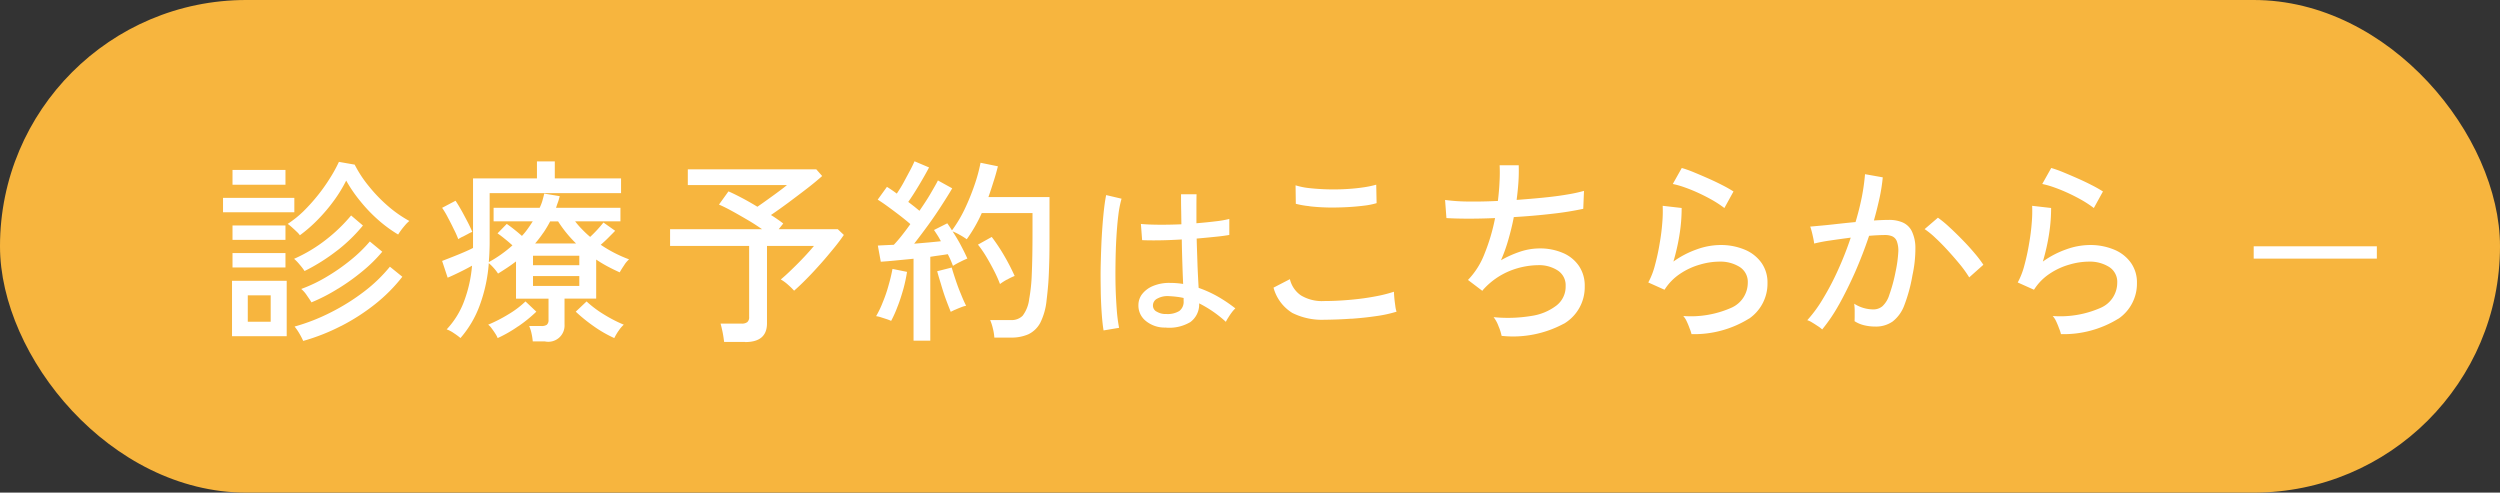 <svg xmlns="http://www.w3.org/2000/svg" id="header-yoyaku.svg" width="203" height="40" viewBox="0 0 203 40"><rect x="0" y="0" width="203" height="40" fill="#333333" stroke="none"/><defs><style>      .cls-1 {        fill: #f7b53e;      }      .cls-2, .cls-3 {        fill: #fff;      }      .cls-2 {        fill-rule: evenodd;      }    </style></defs><rect id="&#x30DC;&#x30BF;&#x30F3;&#x80CC;&#x666F;" class="cls-1" width="203" height="40" rx="20" ry="20"></rect><g id="&#x30C6;&#x30AD;&#x30B9;&#x30C8;"><path id="&#x8A3A;&#x7642;&#x4E88;&#x7D04;&#x306F;&#x3053;&#x3061;&#x3089;&#x304B;&#x3089;" class="cls-2" d="M1719.28,53.3V48.8h-4.44v4.5h4.44Zm2.56-9.5a13.612,13.612,0,0,0,1.3-1.544,11.277,11.277,0,0,0,.97-1.592,11.459,11.459,0,0,0,1.17,1.7,12.232,12.232,0,0,0,1.48,1.536,10.833,10.833,0,0,0,1.57,1.144c0.06-.1.14-0.218,0.25-0.368s0.23-.293.35-0.432a2.451,2.451,0,0,1,.31-0.3,9.943,9.943,0,0,1-1.74-1.216,12.328,12.328,0,0,1-1.55-1.608,9.559,9.559,0,0,1-1.15-1.752l-1.28-.224a11.335,11.335,0,0,1-.72,1.312,14.316,14.316,0,0,1-.99,1.4,14.845,14.845,0,0,1-1.17,1.3,8.426,8.426,0,0,1-1.28,1.024,3.756,3.756,0,0,1,.34.272c0.13,0.117.26,0.235,0.38,0.352a1.756,1.756,0,0,1,.27.3A11.633,11.633,0,0,0,1721.84,43.8Zm1.86,8.672a16.667,16.667,0,0,0,2.78-1.792,13.158,13.158,0,0,0,2.19-2.208l-1.01-.816a12.237,12.237,0,0,1-2.07,2,16.967,16.967,0,0,1-2.71,1.7,15.739,15.739,0,0,1-2.96,1.16,4.266,4.266,0,0,1,.39.568,6.035,6.035,0,0,1,.31.6A16.622,16.622,0,0,0,1723.7,52.468Zm-0.25-3.032a17.116,17.116,0,0,0,2.01-1.44,11.968,11.968,0,0,0,1.58-1.56l-1.01-.832a11.509,11.509,0,0,1-1.53,1.488,15.846,15.846,0,0,1-1.97,1.376,12.1,12.1,0,0,1-2.07.992,2.36,2.36,0,0,1,.46.528c0.17,0.245.3,0.432,0.37,0.56A14.345,14.345,0,0,0,1723.45,49.436Zm-0.05-3.112a13,13,0,0,0,2.07-2.016l-0.96-.816a13.082,13.082,0,0,1-2.04,1.968,12.258,12.258,0,0,1-2.59,1.552,3.784,3.784,0,0,1,.46.48,4.337,4.337,0,0,1,.39.512A15.571,15.571,0,0,0,1723.4,46.324Zm-3.5-3.088V42.068h-5.79v1.168h5.79ZM1719.18,41V39.8h-4.3V41h4.3Zm0,6.72V46.548h-4.3v1.168h4.3Zm0-2.24V44.308h-4.3v1.168h4.3Zm-3.06,4.5h1.86v2.144h-1.86V49.972Zm24.13,3.744a1.319,1.319,0,0,0,1.59-1.376v-2.1h2.57V47.076a10.372,10.372,0,0,0,.93.56c0.32,0.171.65,0.331,0.98,0.48a6.706,6.706,0,0,1,.36-0.576,1.969,1.969,0,0,1,.4-0.48,10.788,10.788,0,0,1-2.3-1.184c0.21-.181.42-0.373,0.62-0.576s0.39-.389.55-0.56l-0.95-.672a10.538,10.538,0,0,1-1.08,1.168,7.974,7.974,0,0,1-.64-0.6,6.459,6.459,0,0,1-.58-0.664h3.68v-1.1h-5.23c0.05-.149.1-0.3,0.16-0.464s0.1-.32.14-0.48l-1.26-.208c-0.04.2-.1,0.4-0.15,0.592a3.8,3.8,0,0,1-.22.56h-3.74v1.1h3.18c-0.13.2-.26,0.405-0.41,0.608a5.017,5.017,0,0,1-.47.576c-0.19-.17-0.4-0.344-0.62-0.52s-0.43-.328-0.61-0.456l-0.75.768q0.3,0.208.6,0.456c0.21,0.165.41,0.339,0.61,0.52a10.135,10.135,0,0,1-1.92,1.36c0.02-.256.04-0.52,0.05-0.792s0.02-.541.02-0.808v-4h10.67v-1.2h-5.38V39.108h-1.45v1.376h-5.19v5.648c-0.2.107-.46,0.227-0.77,0.36s-0.63.262-.94,0.384-0.58.227-.8,0.312l0.45,1.36c0.28-.117.6-0.267,0.97-0.448s0.71-.357,1.01-0.528a10.768,10.768,0,0,1-.65,2.9,6.757,6.757,0,0,1-1.41,2.272,2.58,2.58,0,0,1,.59.312,5.279,5.279,0,0,1,.53.392,8.429,8.429,0,0,0,1.57-2.672,12.494,12.494,0,0,0,.73-3.408,3.712,3.712,0,0,1,.42.416,3.118,3.118,0,0,1,.33.432c0.26-.16.51-0.323,0.76-0.488s0.48-.333.7-0.5v3.024h2.64v1.712a0.5,0.5,0,0,1-.14.408,0.749,0.749,0,0,1-.45.1h-0.98a3.256,3.256,0,0,1,.19.6,4.91,4.91,0,0,1,.1.648h0.99Zm5.96-.832a2.664,2.664,0,0,1,.44-0.528,11.215,11.215,0,0,1-1.6-.824,8.676,8.676,0,0,1-1.42-1.064l-0.88.832a13.127,13.127,0,0,0,1.45,1.176,10.125,10.125,0,0,0,1.68.968A5.137,5.137,0,0,1,1746.21,52.884Zm-8.13-.392a11.413,11.413,0,0,0,1.47-1.192l-0.88-.832a7.686,7.686,0,0,1-1.43,1.072,11.826,11.826,0,0,1-1.6.816,1.275,1.275,0,0,1,.29.312q0.165,0.216.3,0.432a1.889,1.889,0,0,1,.18.344A10.607,10.607,0,0,0,1738.08,52.492Zm-4.52-7.272,0.44-.232a2.845,2.845,0,0,1,.35-0.168c-0.11-.256-0.24-0.544-0.41-0.864s-0.33-.629-0.5-0.928-0.32-.544-0.45-0.736l-1.09.576a6.555,6.555,0,0,1,.47.792q0.255,0.472.48,0.944a7.15,7.15,0,0,1,.36.808C1733.3,45.359,1733.41,45.295,1733.56,45.22Zm6.55-.312a8.83,8.83,0,0,0,.56-0.936h0.65a9.942,9.942,0,0,0,1.46,1.792h-3.33A9.376,9.376,0,0,0,1740.11,44.908Zm-0.83,3.5h3.76V49.22h-3.76V48.4Zm0-1.648h3.76v0.768h-3.76V46.756Zm17.23,7.008q1.77,0,1.77-1.52V45.972h3.81q-0.3.368-.78,0.88t-0.99,1c-0.33.326-.64,0.606-0.92,0.84a3.315,3.315,0,0,1,.59.432,5.094,5.094,0,0,1,.49.48q0.48-.416,1.05-1c0.39-.389.76-0.8,1.14-1.224s0.72-.84,1.05-1.24,0.59-.755.8-1.064l-0.49-.464h-4.8l0.37-.464c-0.14-.107-0.29-0.219-0.46-0.336s-0.34-.234-0.54-0.352q0.66-.448,1.44-1.024c0.51-.384,1.02-0.765,1.51-1.144s0.89-.712,1.21-1l-0.48-.544h-10.43v1.28h8.05q-0.225.192-.66,0.512c-0.28.214-.59,0.432-0.9,0.656s-0.59.422-.84,0.592c-0.44-.266-0.86-0.509-1.28-0.728s-0.77-.392-1.07-0.52l-0.77,1.072q0.45,0.192,1.05.52c0.4,0.219.81,0.456,1.25,0.712s0.83,0.512,1.2.768h-7.47v1.36h6.42v5.76a0.516,0.516,0,0,1-.15.424,0.731,0.731,0,0,1-.48.12h-1.69c0.05,0.181.11,0.421,0.17,0.72s0.09,0.554.12,0.768h1.71Zm15.03-.1V46.852c0.27-.042.52-0.08,0.76-0.112s0.46-.064.66-0.1q0.135,0.256.24,0.5t0.18,0.448a5.627,5.627,0,0,1,.58-0.32,6.368,6.368,0,0,1,.59-0.272c-0.14-.32-0.32-0.68-0.53-1.08s-0.44-.776-0.67-1.128a4.332,4.332,0,0,1,.59.288,5.164,5.164,0,0,1,.56.352c0.22-.309.44-0.645,0.65-1.008a11.6,11.6,0,0,0,.57-1.12h4.12v1.424q0,2.224-.06,3.528a13.566,13.566,0,0,1-.21,2.024,2.766,2.766,0,0,1-.53,1.36,1.252,1.252,0,0,1-.96.352h-1.68a3.839,3.839,0,0,1,.22.68,3.909,3.909,0,0,1,.12.744h1.36a3.389,3.389,0,0,0,1.41-.272,2.162,2.162,0,0,0,.96-0.928,5.217,5.217,0,0,0,.51-1.808c0.05-.416.1-0.877,0.14-1.384s0.06-1.107.08-1.8,0.02-1.525.02-2.5V42h-4.96q0.225-.64.42-1.272c0.14-.421.25-0.829,0.35-1.224l-1.41-.288a13.064,13.064,0,0,1-.49,1.808,18.64,18.64,0,0,1-.81,1.984,10.678,10.678,0,0,1-1.02,1.7c-0.13-.213-0.26-0.405-0.38-0.576l-1.08.544c0.09,0.128.18,0.27,0.28,0.424s0.19,0.317.28,0.488c-0.29.032-.63,0.064-1,0.1l-1.17.1c0.36-.459.73-0.955,1.12-1.488s0.75-1.064,1.09-1.592,0.64-1,.88-1.416l-1.16-.64c-0.13.267-.34,0.624-0.6,1.072s-0.57.912-.9,1.392l-0.42-.344c-0.16-.123-0.32-0.248-0.49-0.376,0.28-.395.57-0.85,0.88-1.368s0.58-.995.81-1.432l-1.18-.5c-0.09.2-.21,0.462-0.38,0.776s-0.34.637-.52,0.968-0.37.624-.54,0.88q-0.21-.16-0.42-0.3c-0.13-.09-0.26-0.173-0.38-0.248l-0.75,1.04c0.28,0.171.57,0.373,0.89,0.608s0.64,0.472.95,0.712,0.58,0.462.81,0.664c-0.23.331-.47,0.643-0.7,0.936s-0.45.541-.64,0.744c-0.26.011-.49,0.022-0.71,0.032s-0.42.021-.59,0.032l0.24,1.312c0.32-.021.72-0.053,1.19-0.1s0.96-.09,1.47-0.144v6.656h1.36Zm-2.65-2.8c0.18-.459.33-0.936,0.47-1.432a12.541,12.541,0,0,0,.29-1.368l-1.18-.24a13.358,13.358,0,0,1-.31,1.3,10.992,10.992,0,0,1-.48,1.408,7.747,7.747,0,0,1-.54,1.128,2.192,2.192,0,0,1,.38.088c0.15,0.048.31,0.1,0.47,0.152a3.415,3.415,0,0,1,.37.144A9.093,9.093,0,0,0,1768.89,50.868Zm8.88-2.168a4.492,4.492,0,0,1,.62-0.3,17.57,17.57,0,0,0-.85-1.648,15.149,15.149,0,0,0-1.01-1.52l-1.12.624a9.016,9.016,0,0,1,.66.952q0.33,0.552.63,1.136a10.218,10.218,0,0,1,.5,1.112A4.326,4.326,0,0,1,1777.77,48.7Zm-4.2,2.44c0.16-.075.33-0.144,0.5-0.208a1.967,1.967,0,0,1,.38-0.112q-0.2-.384-0.42-0.944c-0.16-.373-0.3-0.755-0.43-1.144s-0.24-.728-0.32-1.016l-1.18.3q0.105,0.4.3,1.024c0.12,0.416.25,0.83,0.4,1.24s0.29,0.755.4,1.032C1773.29,51.274,1773.41,51.215,1773.57,51.14Zm19.04,1.038a1.772,1.772,0,0,0,.76-1.554,9.538,9.538,0,0,1,2.17,1.5,2.689,2.689,0,0,1,.2-0.35,4.991,4.991,0,0,1,.3-0.441,2.4,2.4,0,0,1,.27-0.3,11.751,11.751,0,0,0-1.47-.987,9.4,9.4,0,0,0-1.51-.679q-0.045-.742-0.09-1.771c-0.02-.686-0.05-1.43-0.07-2.233,0.56-.047,1.08-0.1,1.55-0.147s0.84-.1,1.1-0.147V43.778a7.851,7.851,0,0,1-1.08.189c-0.48.061-1.02,0.114-1.59,0.161V42.959c0-.4,0-0.791.01-1.183h-1.26c0,0.42,0,.835.01,1.246s0.01,0.807.02,1.19c-0.65.028-1.26,0.04-1.86,0.035s-1.07-.026-1.43-0.063l0.1,1.316c0.39,0.019.87,0.023,1.45,0.014s1.16-.033,1.77-0.07c0.01,0.737.03,1.412,0.05,2.023s0.04,1.141.06,1.589a6.7,6.7,0,0,0-1.07-.084,3.4,3.4,0,0,0-1.38.252,2.148,2.148,0,0,0-.88.658,1.454,1.454,0,0,0-.3.882,1.59,1.59,0,0,0,.58,1.281,2.416,2.416,0,0,0,1.61.553A3.321,3.321,0,0,0,1792.61,52.178Zm-5.74.434a12.857,12.857,0,0,1-.18-1.344c-0.04-.551-0.08-1.162-0.1-1.834s-0.02-1.363-.01-2.072,0.03-1.4.07-2.072,0.09-1.283.16-1.834a8.571,8.571,0,0,1,.26-1.33l-1.25-.294q-0.12.588-.21,1.477t-0.15,1.946c-0.04.7-.06,1.426-0.08,2.163s-0.01,1.454,0,2.149,0.04,1.323.08,1.883,0.09,1.017.15,1.372Zm3.03-1.323a0.559,0.559,0,0,1-.28-0.511,0.617,0.617,0,0,1,.35-0.539,1.725,1.725,0,0,1,.96-0.2c0.2,0.009.4,0.026,0.59,0.049a5.245,5.245,0,0,1,.59.1v0.238a0.937,0.937,0,0,1-.35.819,1.821,1.821,0,0,1-1.05.245A1.382,1.382,0,0,1,1789.9,51.289Zm15.83,0.587q1.11-.08,2.07-0.224a10.238,10.238,0,0,0,1.6-.352,2.113,2.113,0,0,1-.1-0.464c-0.03-.213-0.06-0.432-0.08-0.656s-0.03-.389-0.03-0.5a11.642,11.642,0,0,1-1.54.384q-0.93.176-2.01,0.272c-0.72.064-1.42,0.1-2.12,0.1a3.293,3.293,0,0,1-1.88-.456,2.2,2.2,0,0,1-.9-1.32l-1.33.688a3.457,3.457,0,0,0,1.53,2.056,5.382,5.382,0,0,0,2.58.552C1804.26,51.956,1805,51.93,1805.73,51.876Zm-3.41-9.136q0.675,0.08,1.44.1c0.52,0.011,1.03,0,1.54-.024s0.99-.066,1.42-0.12a5.983,5.983,0,0,0,1.06-.208l-0.03-1.5a7.989,7.989,0,0,1-1.09.224c-0.44.064-.91,0.109-1.42,0.136s-1.01.032-1.52,0.016-0.99-.05-1.43-0.1a5.7,5.7,0,0,1-1.09-.224l0.02,1.5A6.968,6.968,0,0,0,1802.32,42.74Zm20.66,9.544a3.45,3.45,0,0,0,1.7-3.048,2.835,2.835,0,0,0-.48-1.664,2.985,2.985,0,0,0-1.31-1.048,4.685,4.685,0,0,0-1.89-.36,5.07,5.07,0,0,0-1.52.248,8.589,8.589,0,0,0-1.6.712,13.138,13.138,0,0,0,.61-1.712c0.17-.6.32-1.194,0.43-1.792,1.09-.064,2.14-0.154,3.14-0.272a25.243,25.243,0,0,0,2.5-.4l0.06-1.456a12.305,12.305,0,0,1-1.4.3c-0.57.1-1.21,0.179-1.9,0.248s-1.43.131-2.17,0.184q0.105-.8.15-1.512c0.03-.474.03-0.909,0.02-1.3h-1.55a12.735,12.735,0,0,1-.01,1.376c-0.02.491-.07,1-0.13,1.52q-1.26.064-2.4,0.048a14.521,14.521,0,0,1-1.89-.128l0.11,1.472c1.1,0.064,2.42.064,3.95,0a15.58,15.58,0,0,1-.85,2.88,6.324,6.324,0,0,1-1.35,2.144l1.16,0.88,0.02-.016,0.06-.08a5.881,5.881,0,0,1,2.2-1.536,6.37,6.37,0,0,1,2.25-.448,2.783,2.783,0,0,1,1.6.432,1.421,1.421,0,0,1,.64,1.264,1.937,1.937,0,0,1-.73,1.568,4.37,4.37,0,0,1-2.04.856,11.672,11.672,0,0,1-3.08.1,2.673,2.673,0,0,1,.4.736,3.949,3.949,0,0,1,.25.784A8.7,8.7,0,0,0,1822.98,52.284Zm15.03-.408a3.444,3.444,0,0,0,1.51-2.9,2.747,2.747,0,0,0-.47-1.616,3.115,3.115,0,0,0-1.34-1.08,4.993,4.993,0,0,0-2.06-.392,5.717,5.717,0,0,0-1.87.352,7.435,7.435,0,0,0-1.9.992,17,17,0,0,0,.52-2.344,13.276,13.276,0,0,0,.15-2.008l-1.54-.176a10.7,10.7,0,0,1-.03,1.344,16.8,16.8,0,0,1-.22,1.736,17.461,17.461,0,0,1-.38,1.752,6.1,6.1,0,0,1-.54,1.392l1.32,0.592a4.305,4.305,0,0,1,1.27-1.3,5.579,5.579,0,0,1,1.61-.744,5.7,5.7,0,0,1,1.56-.24,2.964,2.964,0,0,1,1.66.432,1.431,1.431,0,0,1,.66,1.28,2.222,2.222,0,0,1-1.33,2.032,8.127,8.127,0,0,1-3.91.672,1.679,1.679,0,0,1,.28.432q0.135,0.288.24,0.584a2.612,2.612,0,0,1,.15.456A8.449,8.449,0,0,0,1838.01,51.876Zm-1.25-10.336a10.332,10.332,0,0,0-.92-0.52c-0.36-.187-0.75-0.37-1.16-0.552s-0.8-.347-1.17-0.5-0.69-.261-0.95-0.336l-0.73,1.3a6.986,6.986,0,0,1,.98.28q0.57,0.2,1.17.48t1.14,0.592a9.221,9.221,0,0,1,.9.6Zm8.56,9.2q0.675-1.216,1.32-2.664c0.42-.965.8-1.944,1.13-2.936q0.39-.032.72-0.048c0.23-.011.42-0.016,0.59-0.016a1.478,1.478,0,0,1,.56.1,0.718,0.718,0,0,1,.38.4,2.164,2.164,0,0,1,.12.9,10.209,10.209,0,0,1-.22,1.584,12.894,12.894,0,0,1-.51,1.88,2.091,2.091,0,0,1-.56.92,1.125,1.125,0,0,1-.74.256,2.89,2.89,0,0,1-1.55-.464,4.555,4.555,0,0,1,.04.7c0,0.288,0,.528-0.01.72a2.525,2.525,0,0,0,.8.336,3.8,3.8,0,0,0,.86.1,2.36,2.36,0,0,0,1.43-.408,2.955,2.955,0,0,0,.95-1.32,12.769,12.769,0,0,0,.66-2.432,10.132,10.132,0,0,0,.24-2.232,3.115,3.115,0,0,0-.3-1.368,1.5,1.5,0,0,0-.75-0.7,2.766,2.766,0,0,0-1.09-.2q-0.48,0-1.23.048c0.18-.629.33-1.24,0.46-1.832a13.948,13.948,0,0,0,.26-1.672l-1.44-.256a17.36,17.36,0,0,1-.26,1.856q-0.2.992-.51,2.032-0.7.064-1.41,0.144c-0.47.053-.9,0.1-1.3,0.136s-0.72.067-.97,0.088a3.946,3.946,0,0,1,.12.392c0.05,0.187.09,0.373,0.13,0.56s0.06,0.328.07,0.424a12.934,12.934,0,0,1,1.3-.248c0.54-.08,1.1-0.157,1.67-0.232a26.692,26.692,0,0,1-1.02,2.6,21.335,21.335,0,0,1-1.22,2.336A10.712,10.712,0,0,1,1842.75,52a1.581,1.581,0,0,1,.39.184c0.17,0.1.33,0.206,0.49,0.312a2.029,2.029,0,0,1,.33.256A13.381,13.381,0,0,0,1845.32,50.74Zm11.73-3.248a9.392,9.392,0,0,0-.71-0.936q-0.45-.536-0.99-1.088c-0.36-.368-0.71-0.712-1.06-1.032a8.906,8.906,0,0,0-.93-0.768l-1.08.928a6.533,6.533,0,0,1,.89.728c0.34,0.315.68,0.664,1.03,1.048s0.68,0.766.99,1.144a9.3,9.3,0,0,1,.71,1Zm10.96,4.384a3.444,3.444,0,0,0,1.51-2.9,2.747,2.747,0,0,0-.47-1.616,3.115,3.115,0,0,0-1.34-1.08,4.993,4.993,0,0,0-2.06-.392,5.717,5.717,0,0,0-1.87.352,7.435,7.435,0,0,0-1.9.992,17,17,0,0,0,.52-2.344,13.276,13.276,0,0,0,.15-2.008l-1.54-.176a10.7,10.7,0,0,1-.03,1.344,16.8,16.8,0,0,1-.22,1.736,17.461,17.461,0,0,1-.38,1.752,6.1,6.1,0,0,1-.54,1.392l1.32,0.592a4.305,4.305,0,0,1,1.27-1.3,5.579,5.579,0,0,1,1.61-.744,5.7,5.7,0,0,1,1.56-.24,2.964,2.964,0,0,1,1.66.432,1.431,1.431,0,0,1,.66,1.28,2.222,2.222,0,0,1-1.33,2.032,8.127,8.127,0,0,1-3.91.672,1.679,1.679,0,0,1,.28.432q0.135,0.288.24,0.584a2.612,2.612,0,0,1,.15.456A8.449,8.449,0,0,0,1868.01,51.876Zm-1.25-10.336a10.332,10.332,0,0,0-.92-0.52c-0.36-.187-0.75-0.37-1.16-0.552s-0.8-.347-1.17-0.5-0.69-.261-0.95-0.336l-0.73,1.3a6.986,6.986,0,0,1,.98.28q0.57,0.2,1.17.48t1.14,0.592a9.221,9.221,0,0,1,.9.6Z" transform="translate(-1696 -26)"></path></g><rect id="&#x30EA;&#x30F3;&#x30AF;&#x77E2;&#x5370;" class="cls-3" x="183" y="20" width="10" height="1"></rect></svg>